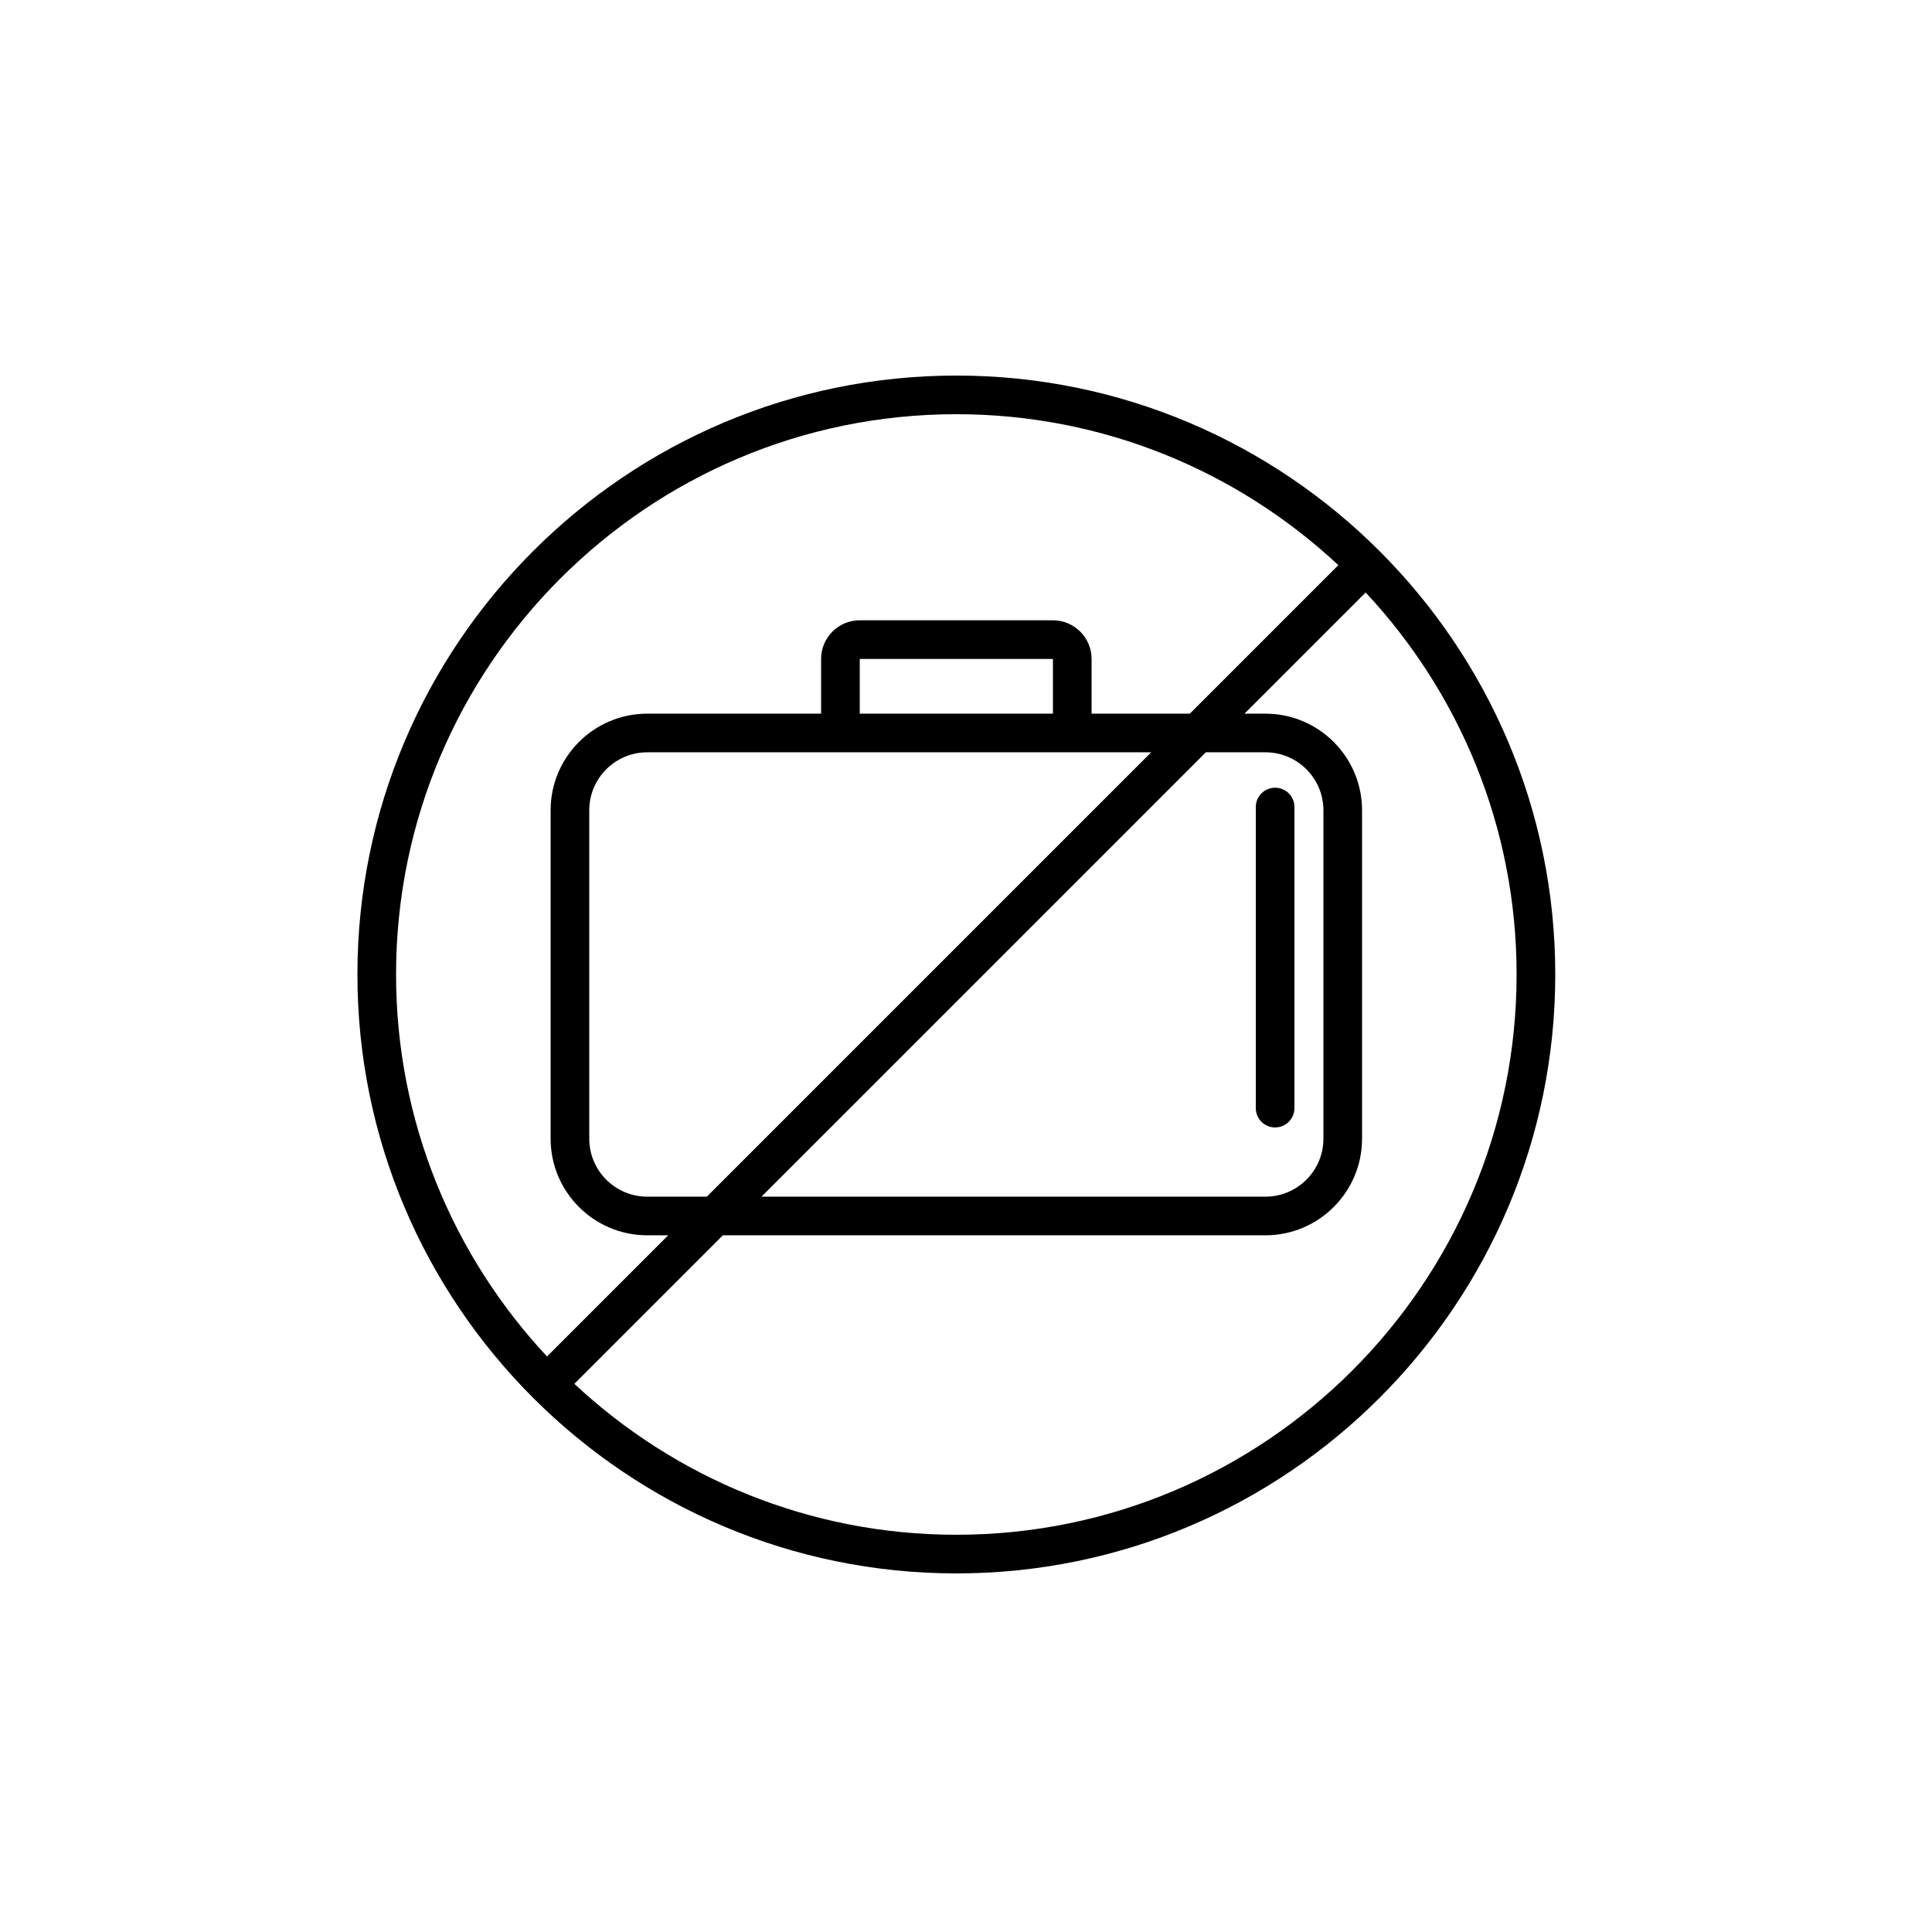 <?xml version="1.0" encoding="utf-8"?>
<!-- Generator: Adobe Illustrator 16.0.0, SVG Export Plug-In . SVG Version: 6.00 Build 0)  -->
<!DOCTYPE svg PUBLIC "-//W3C//DTD SVG 1.1//EN" "http://www.w3.org/Graphics/SVG/1.1/DTD/svg11.dtd">
<svg version="1.1" id="Layer_1" xmlns="http://www.w3.org/2000/svg" xmlns:xlink="http://www.w3.org/1999/xlink" x="0px" y="0px"
	 width="100px" height="100px" viewBox="0 0 100 100" enable-background="new 0 0 100 100" xml:space="preserve">
<g>
	<path d="M49.5,19.439c-17.094,0-31,13.906-31,31c0,8.541,3.473,16.286,9.079,21.898c0.004,0.004,0.005,0.01,0.009,0.014
		s0.009,0.005,0.014,0.009c5.612,5.606,13.357,9.079,21.898,9.079c17.094,0,31-13.906,31-31S66.594,19.439,49.5,19.439z
		 M49.5,21.439c7.636,0,14.588,2.972,19.772,7.813l-7.687,7.687H56.5v-2.833c0-1.103-0.897-2-2-2h-10c-1.103,0-2,0.897-2,2v2.833h-9
		c-2.757,0-5,2.243-5,5v17c0,2.757,2.243,5,5,5h1.086l-6.272,6.272C23.472,65.027,20.5,58.075,20.5,50.439
		C20.5,34.449,33.51,21.439,49.5,21.439z M36.586,61.939H33.5c-1.654,0-3-1.346-3-3v-17c0-1.654,1.346-3,3-3h26.086L36.586,61.939z
		 M62.414,38.939H65.5c1.654,0,3,1.346,3,3v17c0,1.654-1.346,3-3,3H39.414L62.414,38.939z M54.5,36.939h-10v-2.833h10V36.939z
		 M49.5,79.439c-7.636,0-14.588-2.972-19.772-7.813l7.687-7.687H65.5c2.757,0,5-2.243,5-5v-17c0-2.757-2.243-5-5-5h-1.086
		l6.272-6.272c4.842,5.185,7.813,12.137,7.813,19.772C78.5,66.43,65.49,79.439,49.5,79.439z"/>
	<path d="M67,57.356V41.772c0-0.553-0.447-1-1-1s-1,0.447-1,1v15.584c0,0.553,0.447,1,1,1S67,57.909,67,57.356z"/>
</g>
</svg>
